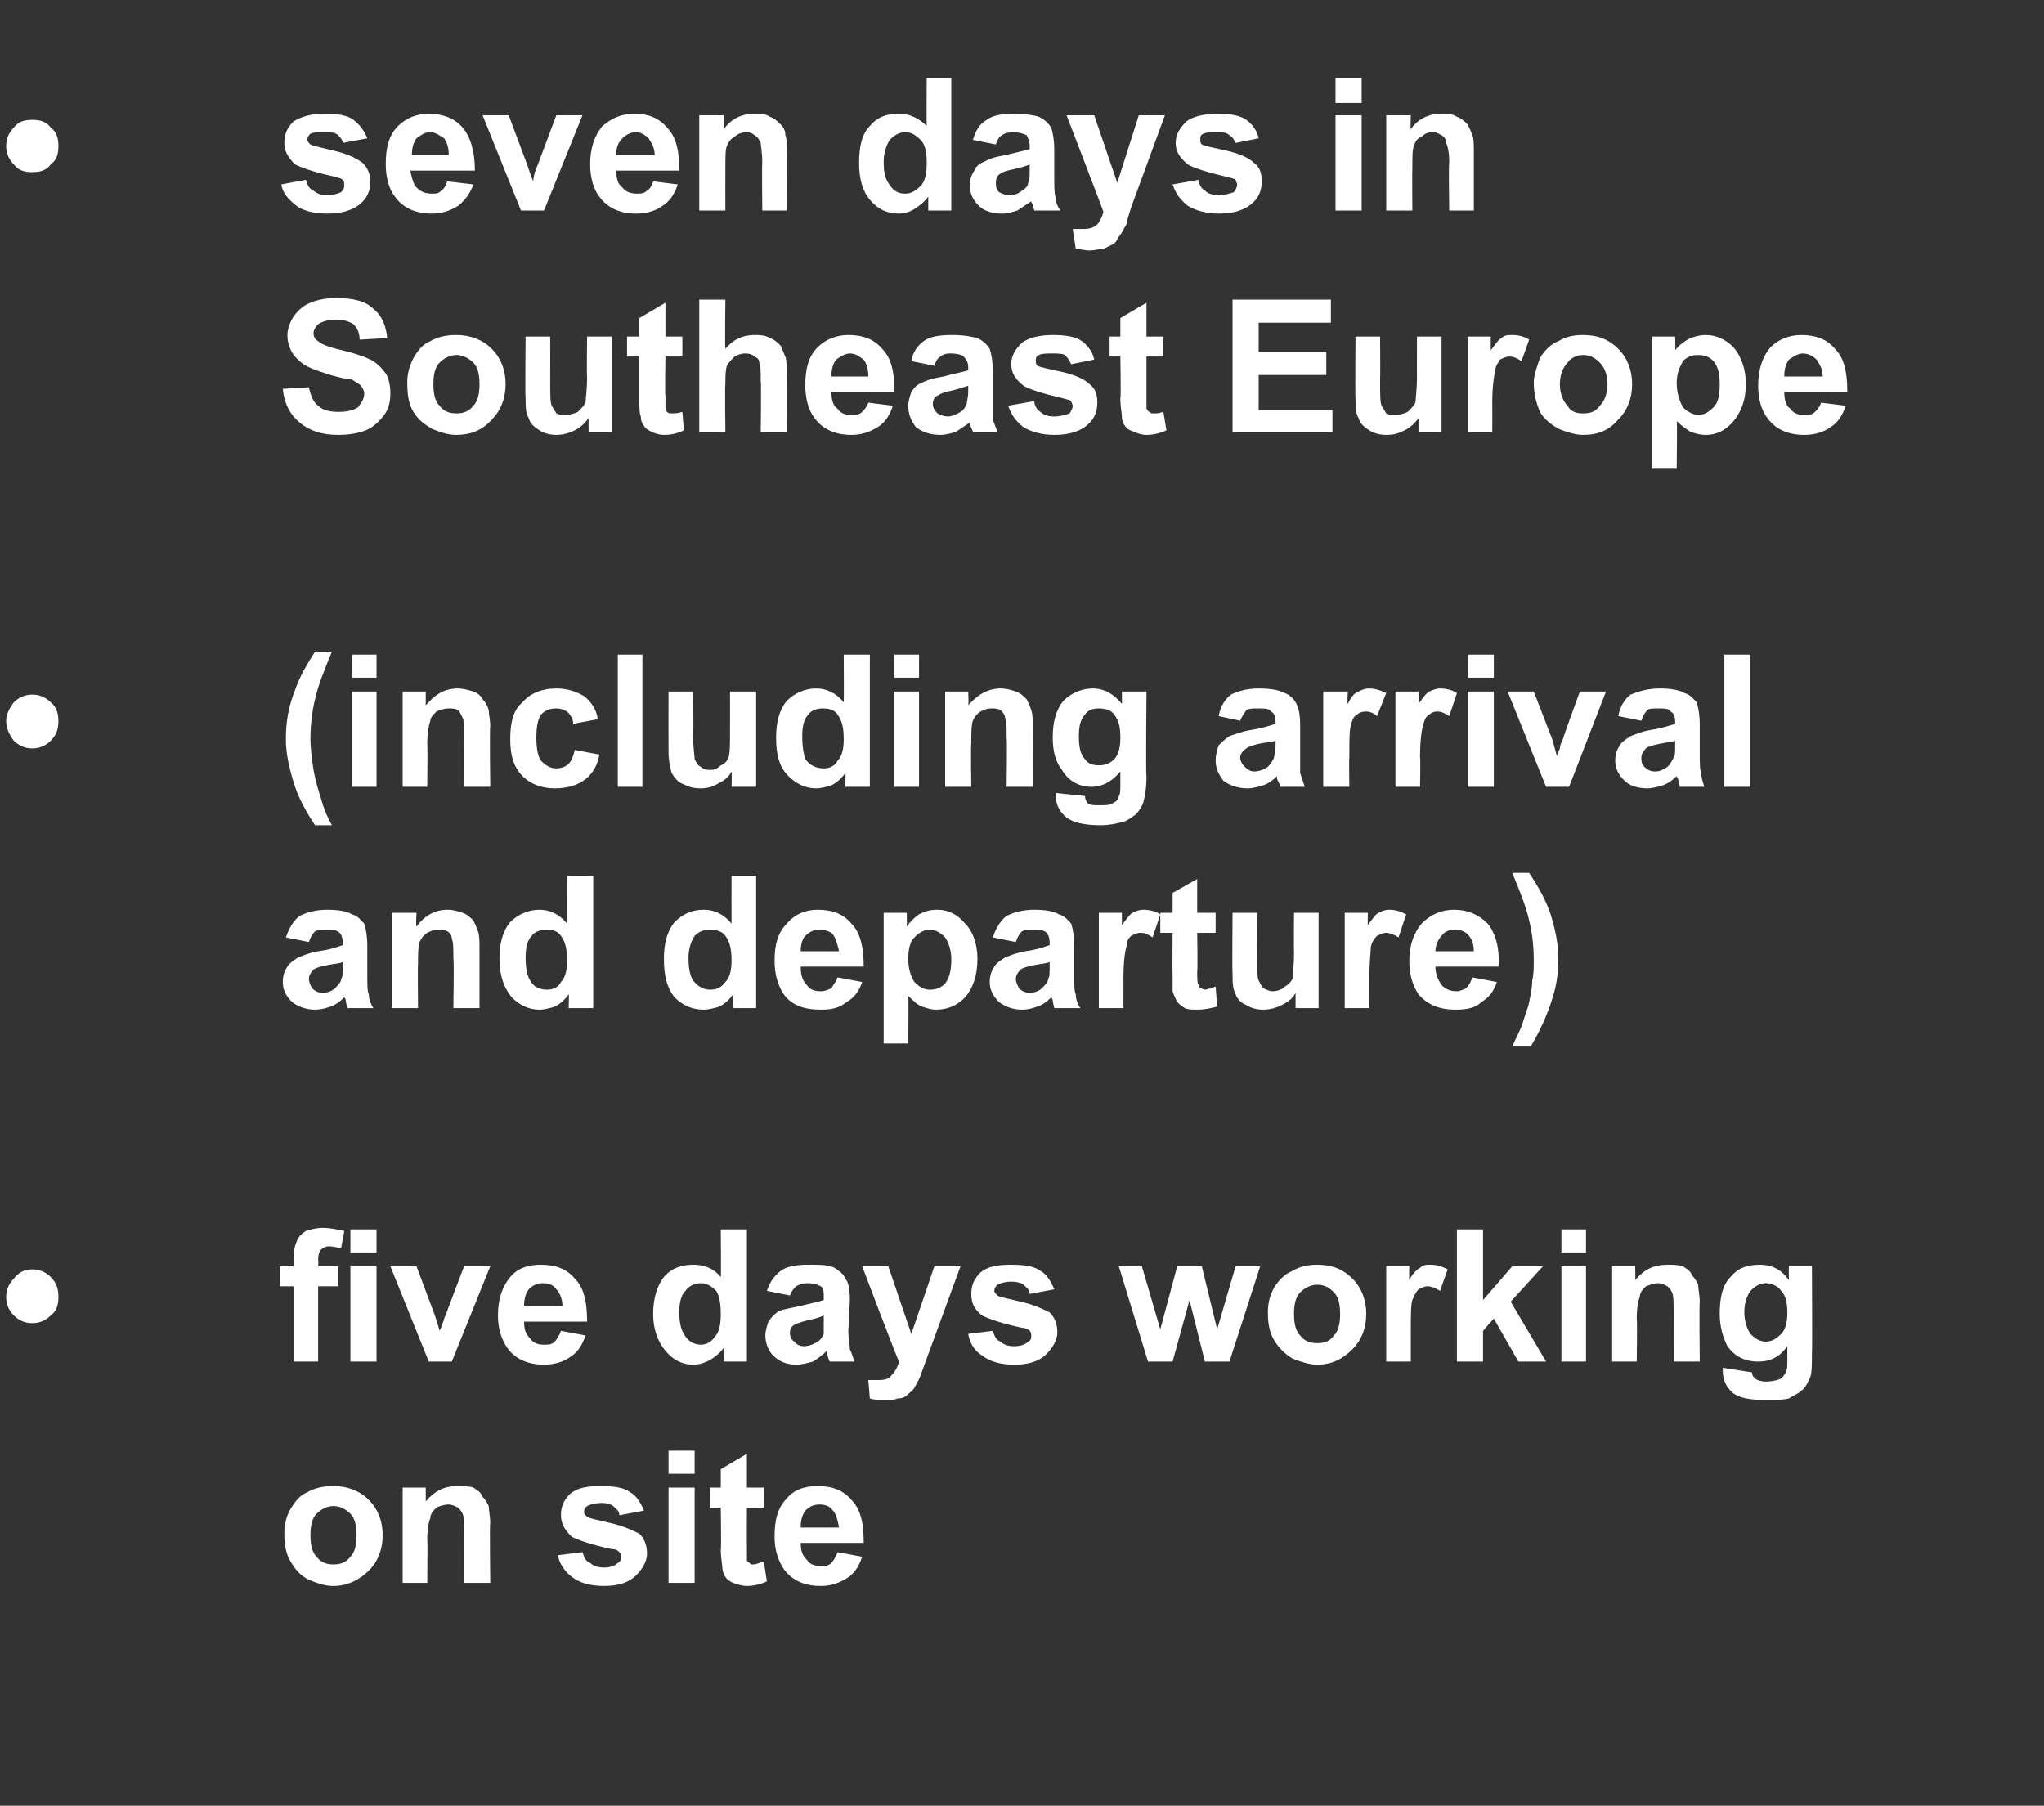 <?xml version="1.0" standalone="no"?><!DOCTYPE svg PUBLIC "-//W3C//DTD SVG 1.1//EN" "http://www.w3.org/Graphics/SVG/1.1/DTD/svg11.dtd"><svg xmlns="http://www.w3.org/2000/svg" version="1.1" width="133px" height="117.5px" viewBox="0 -5 133 117.5" style="top:-5px"><rect x="0" y="-5" width="133" height="117.5" fill="#333333" stroke="none"/><desc>seven days in Southeast Europe (including arrival and departure) five days working on site</desc><defs/><g id="Polygon21747"><path d="m18.5 94.8c0-.5.1-1.1.4-1.6c.3-.5.6-.9 1.1-1.1c.5-.3 1.1-.4 1.7-.4c.9 0 1.7.3 2.3.9c.6.6.9 1.4.9 2.3c0 .9-.3 1.7-.9 2.3c-.6.6-1.4 1-2.3 1c-.6 0-1.1-.2-1.6-.4c-.6-.3-.9-.7-1.2-1.2c-.3-.5-.4-1.1-.4-1.8zm1.7.1c0 .6.1 1.1.4 1.4c.3.4.7.5 1.1.5c.4 0 .8-.1 1.1-.5c.3-.3.4-.8.4-1.4c0-.6-.1-1.1-.4-1.4c-.3-.3-.7-.5-1.1-.5c-.4 0-.8.2-1.1.5c-.3.3-.4.8-.4 1.4zm11.7 3.1l-1.7 0c0 0 .01-3.16 0-3.2c0-.6 0-1.1-.1-1.3c-.1-.2-.2-.3-.3-.4c-.2-.1-.4-.2-.6-.2c-.3 0-.6.1-.8.2c-.2.2-.4.4-.4.7c-.1.2-.2.7-.2 1.4c.03 0 0 2.8 0 2.8l-1.6 0l0-6.2l1.5 0c0 0 .01.91 0 .9c.6-.7 1.2-1 2.1-1c.3 0 .7 0 1 .1c.3.2.5.3.6.6c.2.2.3.4.4.6c0 .3.1.7.1 1.1c-.05.05 0 3.9 0 3.9zm4.4-1.8c0 0 1.6-.2 1.6-.2c.1.3.2.6.5.7c.2.2.5.3.9.3c.4 0 .7-.1.9-.3c.2-.1.2-.2.2-.4c0-.1 0-.2-.1-.3c-.1-.1-.2-.2-.5-.2c-1.4-.3-2.2-.6-2.6-.8c-.4-.4-.7-.8-.7-1.4c0-.6.2-1 .6-1.4c.5-.4 1.1-.5 2-.5c.9 0 1.5.1 1.9.4c.4.2.7.7.9 1.2c0 0-1.6.3-1.6.3c0-.3-.2-.4-.4-.6c-.1-.1-.4-.2-.7-.2c-.5 0-.8.1-1 .2c-.1.1-.2.2-.2.4c0 .1.1.2.2.3c.1.1.7.2 1.5.4c.9.2 1.5.5 1.9.7c.3.3.5.7.5 1.3c0 .5-.3 1-.7 1.4c-.5.5-1.2.7-2.1.7c-.9 0-1.6-.2-2.1-.6c-.4-.3-.8-.8-.9-1.4zm7.2-5.3l0-1.5l1.7 0l0 1.5l-1.7 0zm0 7.1l0-6.2l1.7 0l0 6.2l-1.7 0zm6.2-6.2l0 1.3l-1.1 0c0 0-.01 2.51 0 2.5c0 .5 0 .8 0 .9c0 .1.1.2.2.2c0 .1.1.1.2.1c.2 0 .4-.1.7-.2c0 0 .2 1.3.2 1.3c-.4.2-.9.3-1.3.3c-.3 0-.6-.1-.9-.2c-.2-.1-.4-.2-.5-.4c-.1-.1-.2-.4-.2-.6c0-.2-.1-.6-.1-1.2c.04.02 0-2.7 0-2.7l-.7 0l0-1.3l.7 0l0-1.2l1.7-1l0 2.2l1.1 0zm4.8 4.2c0 0 1.6.3 1.6.3c-.2.6-.5 1.1-1 1.4c-.5.3-1 .5-1.7.5c-1.1 0-1.9-.4-2.4-1.1c-.4-.6-.6-1.3-.6-2.1c0-1.1.2-1.9.8-2.5c.5-.6 1.2-.8 2-.8c1 0 1.7.3 2.2.9c.6.6.8 1.5.8 2.8c0 0-4.1 0-4.1 0c0 .5.1.8.4 1.1c.2.3.5.4.9.4c.3 0 .5 0 .7-.2c.1-.1.3-.4.4-.7zm.1-1.6c-.1-.5-.2-.9-.4-1.1c-.2-.3-.5-.4-.9-.4c-.3 0-.6.1-.9.4c-.2.3-.3.6-.3 1.1c0 0 2.5 0 2.5 0z" stroke="none" fill="#fff"/></g><g id="Polygon21746"><path d="m3.8 79.4c0 .5-.1.9-.5 1.2c-.3.3-.7.5-1.2.5c-.5 0-.9-.2-1.2-.5c-.3-.3-.5-.7-.5-1.2c0-.5.2-.9.5-1.2c.3-.4.7-.6 1.2-.6c.5 0 .9.2 1.2.5c.4.4.5.8.5 1.3zm14.4-2l.9 0c0 0 0-.48 0-.5c0-.5.1-.9.2-1.1c.1-.3.3-.5.6-.7c.3-.1.7-.2 1.1-.2c.5 0 .9.1 1.4.2c0 0-.2 1.1-.2 1.1c-.3 0-.5-.1-.8-.1c-.2 0-.4.1-.5.2c-.1.1-.2.3-.2.7c.04-.05 0 .4 0 .4l1.3 0l0 1.3l-1.3 0l0 4.9l-1.6 0l0-4.9l-.9 0l0-1.3zm4.6-.9l0-1.5l1.7 0l0 1.5l-1.7 0zm0 7.1l0-6.2l1.7 0l0 6.2l-1.7 0zm5.1 0l-2.5-6.2l1.7 0l1.2 3.2c0 0 .33 1.03.3 1c.1-.2.2-.4.2-.5c.1-.2.1-.4.2-.5c-.02-.03 1.2-3.2 1.2-3.2l1.7 0l-2.5 6.2l-1.5 0zm8.6-2c0 0 1.6.3 1.6.3c-.2.6-.5 1.1-1 1.4c-.4.3-1 .5-1.7.5c-1.1 0-1.9-.4-2.4-1.1c-.4-.6-.6-1.3-.6-2.1c0-1.1.3-1.9.8-2.5c.5-.6 1.2-.8 2-.8c1 0 1.7.3 2.2.9c.6.6.8 1.5.8 2.8c0 0-4.1 0-4.1 0c0 .5.1.8.4 1.1c.2.3.5.4.9.4c.3 0 .5 0 .7-.2c.1-.1.3-.4.4-.7zm.1-1.6c0-.5-.2-.9-.4-1.1c-.2-.3-.5-.4-.9-.4c-.3 0-.6.1-.9.4c-.2.3-.3.6-.3 1.1c0 0 2.5 0 2.5 0zm12 3.6l-1.5 0c0 0-.05-.9 0-.9c-.3.4-.6.6-.9.8c-.4.2-.7.3-1.1.3c-.7 0-1.3-.3-1.8-.9c-.5-.6-.8-1.4-.8-2.4c0-1.1.3-1.9.7-2.4c.5-.6 1.2-.8 1.9-.8c.7 0 1.3.2 1.8.8c.03.02 0-3.1 0-3.1l1.7 0l0 8.6zm-4.4-3.2c0 .6.1 1.1.3 1.4c.2.4.6.7 1.1.7c.4 0 .7-.2.9-.5c.3-.3.4-.8.4-1.5c0-.7-.1-1.2-.3-1.5c-.3-.3-.6-.5-1-.5c-.4 0-.8.2-1 .5c-.3.3-.4.8-.4 1.4zm7.2-1.1c0 0-1.5-.3-1.5-.3c.2-.6.5-1 .9-1.3c.4-.3 1-.4 1.8-.4c.8 0 1.3 0 1.7.2c.3.2.6.4.7.7c.2.2.3.7.3 1.4c0 0-.1 2-.1 2c0 .5.1.9.1 1.2c.1.2.2.5.3.8c0 0-1.6 0-1.6 0c-.1-.1-.1-.3-.2-.5c0-.1 0-.1 0-.2c-.3.3-.6.5-.9.7c-.4.1-.7.2-1.1.2c-.6 0-1.1-.2-1.5-.6c-.3-.3-.5-.8-.5-1.3c0-.3.1-.6.2-.9c.2-.3.4-.5.7-.7c.3-.1.8-.2 1.3-.3c.8-.2 1.3-.3 1.6-.4c0 0 0-.2 0-.2c0-.3 0-.6-.2-.7c-.2-.1-.4-.2-.9-.2c-.3 0-.5.1-.7.2c-.1.1-.3.3-.4.6zm2.2 1.3c-.2.1-.5.2-1 .3c-.4.1-.7.2-.9.3c-.2.1-.3.3-.3.5c0 .3.1.5.3.6c.1.2.4.3.6.3c.3 0 .6-.1.9-.3c.2-.1.3-.3.4-.5c0-.2 0-.4 0-.8c0 0 0-.4 0-.4zm2.5-3.2l1.7 0l1.5 4.4l1.5-4.4l1.7 0l-2.2 6c0 0-.39 1.07-.4 1.1c-.1.3-.3.6-.4.8c-.1.2-.3.3-.5.5c-.1.1-.3.2-.6.2c-.2.1-.5.1-.8.1c-.3 0-.7 0-1-.1c0 0-.1-1.2-.1-1.2c.3 0 .5 0 .7 0c.4 0 .7-.1.8-.3c.2-.2.4-.5.5-.9c-.04.03-2.4-6.2-2.4-6.2zm6.9 4.4c0 0 1.6-.2 1.6-.2c.1.3.2.6.5.7c.2.2.5.3.9.3c.4 0 .7-.1.9-.3c.2-.1.2-.2.2-.4c0-.1 0-.2-.1-.3c-.1-.1-.3-.2-.5-.2c-1.4-.3-2.2-.6-2.6-.8c-.5-.4-.7-.8-.7-1.4c0-.6.2-1 .6-1.4c.5-.4 1.1-.5 2-.5c.9 0 1.5.1 1.9.4c.4.2.7.7.9 1.2c0 0-1.6.3-1.6.3c0-.3-.2-.4-.4-.6c-.1-.1-.4-.2-.8-.2c-.4 0-.7.1-.9.2c-.1.1-.2.2-.2.4c0 .1.1.2.2.3c.1.1.7.2 1.5.4c.9.2 1.5.5 1.9.7c.3.3.5.7.5 1.3c0 .5-.3 1-.7 1.4c-.5.5-1.2.7-2.1.7c-.9 0-1.6-.2-2.1-.6c-.5-.3-.8-.8-.9-1.4zm11.7 1.8l-1.9-6.2l1.5 0l1.2 4.1l1.1-4.1l1.6 0l1 4.1l1.2-4.1l1.6 0l-2 6.2l-1.6 0l-1-4l-1.1 4l-1.6 0zm7.8-3.2c0-.5.1-1.1.4-1.6c.3-.5.7-.9 1.2-1.1c.5-.3 1-.4 1.6-.4c1 0 1.7.3 2.3.9c.6.6.9 1.4.9 2.3c0 .9-.3 1.7-.9 2.3c-.6.6-1.3 1-2.3 1c-.5 0-1.1-.2-1.6-.4c-.5-.3-.9-.7-1.2-1.2c-.3-.5-.4-1.1-.4-1.8zm1.7.1c0 .6.1 1.1.4 1.4c.3.4.7.5 1.1.5c.5 0 .8-.1 1.1-.5c.3-.3.4-.8.4-1.4c0-.6-.1-1.1-.4-1.4c-.3-.3-.6-.5-1.1-.5c-.4 0-.8.2-1.1.5c-.3.3-.4.8-.4 1.4zm7.6 3.1l-1.6 0l0-6.2l1.5 0c0 0-.02.88 0 .9c.2-.4.5-.7.7-.8c.2-.2.4-.2.7-.2c.4 0 .7.1 1.1.3c0 0-.5 1.4-.5 1.4c-.3-.2-.6-.3-.8-.3c-.2 0-.4.1-.6.2c-.1.1-.3.4-.4.7c-.1.3-.1 1-.1 2.1c0-.01 0 1.9 0 1.9zm3 0l0-8.6l1.7 0l0 4.6l1.9-2.2l2 0l-2.1 2.3l2.3 3.9l-1.8 0l-1.6-2.8l-.7.8l0 2l-1.7 0zm6.8-7.1l0-1.5l1.6 0l0 1.5l-1.6 0zm0 7.1l0-6.2l1.6 0l0 6.2l-1.6 0zm9 0l-1.7 0c0 0 .01-3.16 0-3.2c0-.6 0-1.1-.1-1.3c-.1-.2-.2-.3-.3-.4c-.2-.1-.4-.2-.6-.2c-.3 0-.5.1-.8.2c-.2.2-.4.4-.4.7c-.1.2-.2.7-.2 1.4c.04 0 0 2.8 0 2.8l-1.6 0l0-6.2l1.5 0c0 0 .02.91 0 .9c.6-.7 1.2-1 2.1-1c.3 0 .7 0 1 .1c.3.2.5.3.6.6c.2.2.3.4.4.6c0 .3.1.7.1 1.1c-.04.05 0 3.9 0 3.9zm1.5.6c0 0 0-.1 0-.2c0 0 1.9.3 1.9.3c0 .2.1.3.2.4c.1.1.4.2.7.2c.4 0 .8-.1 1-.2c.1-.1.2-.2.3-.4c.1-.2.1-.4.1-.8c0 0 0-.9 0-.9c-.5.7-1.1 1-1.9 1c-.8 0-1.5-.3-2-1c-.3-.6-.5-1.3-.5-2.1c0-1.1.2-1.9.7-2.4c.5-.6 1.1-.8 1.9-.8c.8 0 1.4.3 1.9 1c-.01-.03 0-.9 0-.9l1.5 0c0 0 .03 5.58 0 5.6c0 .7 0 1.3-.1 1.6c-.2.4-.3.7-.6.9c-.2.2-.5.3-.8.5c-.4.1-.9.1-1.4.1c-1.1 0-1.8-.1-2.3-.5c-.4-.4-.6-.8-.6-1.4c0 0 0 0 0 0zm1.4-3.8c0 .6.2 1.1.4 1.4c.3.3.6.5 1 .5c.4 0 .7-.2 1-.5c.3-.3.4-.8.4-1.4c0-.6-.1-1.1-.4-1.4c-.2-.3-.6-.5-1-.5c-.4 0-.7.2-1 .5c-.2.3-.4.7-.4 1.4z" stroke="none" fill="#fff"/></g><g id="Polygon21745"><path d="m20.1 56.3c0 0-1.5-.3-1.5-.3c.2-.6.5-1.1.9-1.4c.4-.2 1-.4 1.8-.4c.7 0 1.3.1 1.6.3c.4.1.6.4.8.6c.1.3.2.8.2 1.5c0 0 0 1.9 0 1.9c0 .6 0 1 .1 1.2c0 .3.1.6.3.9c0 0-1.7 0-1.7 0c0-.1-.1-.3-.1-.5c0-.1-.1-.2-.1-.2c-.3.3-.6.5-.9.6c-.3.1-.6.2-1 .2c-.6 0-1.1-.2-1.5-.5c-.4-.4-.6-.8-.6-1.3c0-.4.1-.7.3-1c.1-.2.4-.4.7-.6c.3-.1.7-.3 1.3-.4c.8-.1 1.3-.3 1.6-.4c0 0 0-.1 0-.1c0-.4-.1-.6-.2-.7c-.2-.2-.5-.2-.9-.2c-.3 0-.5 0-.7.1c-.2.2-.3.4-.4.7zm2.2 1.3c-.2.1-.5.1-1 .2c-.5.1-.8.2-.9.3c-.2.2-.3.4-.3.6c0 .2.1.4.2.6c.2.2.4.3.7.3c.3 0 .6-.1.8-.3c.2-.2.4-.4.4-.6c.1-.1.1-.4.1-.8c0 0 0-.3 0-.3zm8.9 3l-1.7 0c0 0 .05-3.2 0-3.2c0-.7 0-1.1-.1-1.3c0-.2-.1-.4-.3-.5c-.2-.1-.3-.1-.6-.1c-.3 0-.5.1-.7.2c-.3.2-.4.4-.5.6c-.1.3-.1.8-.1 1.5c-.03-.04 0 2.8 0 2.8l-1.7 0l0-6.2l1.6 0c0 0-.05.87 0 .9c.5-.7 1.2-1.1 2-1.1c.4 0 .7.1 1 .2c.3.1.5.3.7.5c.1.2.2.4.3.7c.1.3.1.6.1 1.1c0 .01 0 3.9 0 3.9zm7.4 0l-1.6 0c0 0 .04-.94 0-.9c-.2.3-.5.6-.9.8c-.3.1-.7.2-1 .2c-.7 0-1.3-.3-1.8-.8c-.5-.6-.8-1.4-.8-2.5c0-1 .2-1.8.7-2.4c.5-.5 1.2-.8 1.9-.8c.7 0 1.3.3 1.8.9c.03-.02 0-3.1 0-3.1l1.7 0l0 8.6zm-4.4-3.3c0 .7.1 1.2.3 1.5c.2.4.6.6 1.1.6c.3 0 .7-.1.9-.5c.3-.3.4-.8.4-1.4c0-.7-.1-1.2-.4-1.6c-.2-.3-.5-.4-.9-.4c-.4 0-.8.1-1 .4c-.3.3-.4.8-.4 1.4zm15 3.3l-1.5 0c0 0 .01-.94 0-.9c-.2.3-.5.6-.9.8c-.3.1-.7.2-1 .2c-.8 0-1.4-.3-1.9-.8c-.5-.6-.7-1.4-.7-2.5c0-1 .2-1.8.7-2.4c.5-.5 1.1-.8 1.9-.8c.7 0 1.3.3 1.8.9c-.01-.02 0-3.1 0-3.1l1.6 0l0 8.6zm-4.4-3.3c0 .7.1 1.2.3 1.5c.3.4.7.6 1.1.6c.4 0 .7-.1 1-.5c.3-.3.4-.8.4-1.4c0-.7-.1-1.2-.4-1.6c-.2-.3-.6-.4-1-.4c-.4 0-.7.1-1 .4c-.2.3-.4.8-.4 1.4zm9.7 1.3c0 0 1.6.3 1.6.3c-.2.6-.5 1-1 1.3c-.5.4-1 .5-1.7.5c-1.1 0-1.9-.3-2.4-1c-.4-.6-.6-1.3-.6-2.2c0-1 .2-1.8.8-2.4c.5-.6 1.2-.9 2-.9c1 0 1.7.3 2.2.9c.6.6.8 1.6.8 2.8c0 0-4.1 0-4.1 0c0 .5.1.9.4 1.2c.2.3.5.4.9.4c.3 0 .5-.1.7-.2c.1-.2.3-.4.4-.7zm.1-1.7c-.1-.4-.2-.8-.4-1.1c-.2-.2-.5-.3-.9-.3c-.3 0-.6.1-.9.4c-.2.2-.3.6-.3 1c0 0 2.5 0 2.5 0zm2.9-2.5l1.5 0c0 0 .02.87 0 .9c.2-.3.5-.6.8-.8c.4-.2.7-.3 1.2-.3c.7 0 1.3.3 1.8.9c.5.5.8 1.3.8 2.3c0 1.1-.3 1.9-.8 2.5c-.5.5-1.1.8-1.9.8c-.3 0-.6-.1-.9-.2c-.3-.1-.6-.4-.9-.7c.03.01 0 3.1 0 3.1l-1.6 0l0-8.5zm1.6 3c0 .7.2 1.2.4 1.5c.3.3.6.5 1 .5c.4 0 .7-.1 1-.4c.3-.4.4-.9.4-1.6c0-.6-.2-1.1-.4-1.4c-.3-.3-.6-.5-1-.5c-.4 0-.7.2-1 .5c-.3.3-.4.8-.4 1.4zm7-1.1c0 0-1.5-.3-1.5-.3c.2-.6.5-1.1.9-1.4c.4-.2 1-.4 1.8-.4c.7 0 1.3.1 1.6.3c.4.1.6.4.8.6c.1.3.2.8.2 1.5c0 0 0 1.9 0 1.9c0 .6 0 1 .1 1.2c0 .3.1.6.3.9c0 0-1.7 0-1.7 0c0-.1-.1-.3-.1-.5c0-.1-.1-.2-.1-.2c-.3.3-.6.5-.9.6c-.3.1-.6.2-1 .2c-.6 0-1.1-.2-1.5-.5c-.4-.4-.6-.8-.6-1.3c0-.4.1-.7.3-1c.1-.2.4-.4.7-.6c.3-.1.7-.3 1.3-.4c.8-.1 1.3-.3 1.6-.4c0 0 0-.1 0-.1c0-.4-.1-.6-.2-.7c-.2-.2-.5-.2-.9-.2c-.3 0-.5 0-.7.1c-.2.2-.3.4-.4.7zm2.2 1.3c-.2.1-.5.1-1 .2c-.5.1-.8.2-.9.3c-.2.2-.3.4-.3.6c0 .2.1.4.2.6c.2.2.4.3.7.3c.3 0 .6-.1.8-.3c.2-.2.4-.4.4-.6c.1-.1.1-.4.1-.8c0 0 0-.3 0-.3zm4.8 3l-1.6 0l0-6.2l1.5 0c0 0 0 .84 0 .8c.3-.4.5-.7.7-.8c.2-.1.4-.2.7-.2c.4 0 .8.1 1.1.3c0 0-.5 1.5-.5 1.5c-.3-.2-.5-.3-.8-.3c-.2 0-.4.1-.6.2c-.1.1-.3.3-.3.7c-.1.3-.2 1-.2 2.1c.01-.05 0 1.9 0 1.9zm6-6.2l0 1.3l-1.2 0c0 0 .04 2.47 0 2.5c0 .5 0 .8.1.9c0 0 0 .1.1.2c.1 0 .2.1.3.1c.1 0 .4-.1.7-.2c0 0 .1 1.3.1 1.3c-.4.1-.8.2-1.3.2c-.3 0-.6 0-.8-.1c-.2-.1-.4-.3-.5-.4c-.1-.2-.2-.4-.3-.7c0-.2 0-.5 0-1.1c-.02-.02 0-2.7 0-2.7l-.8 0l0-1.3l.8 0l0-1.3l1.6-.9l0 2.2l1.2 0zm5.2 6.2c0 0 0-.96 0-1c-.2.4-.5.6-.9.8c-.4.2-.8.3-1.2.3c-.4 0-.8-.1-1.1-.3c-.3-.1-.6-.4-.7-.7c-.2-.4-.2-.8-.2-1.4c-.03-.01 0-3.9 0-3.9l1.6 0c0 0 .01 2.81 0 2.8c0 .9 0 1.4.1 1.6c.1.2.2.4.3.5c.2.1.4.2.6.2c.3 0 .6-.1.8-.3c.2-.1.4-.3.5-.5c0-.3.1-.8.1-1.7c-.02-.02 0-2.6 0-2.6l1.6 0l0 6.2l-1.5 0zm4.8 0l-1.6 0l0-6.2l1.5 0c0 0-.01.84 0 .8c.3-.4.5-.7.7-.8c.2-.1.4-.2.7-.2c.4 0 .7.1 1.1.3c0 0-.5 1.5-.5 1.5c-.3-.2-.6-.3-.8-.3c-.2 0-.4.1-.6.2c-.1.1-.3.3-.4.7c0 .3-.1 1-.1 2.1c.01-.05 0 1.9 0 1.9zm6.7-2c0 0 1.6.3 1.6.3c-.2.6-.5 1-1 1.3c-.4.4-1 .5-1.7.5c-1 0-1.8-.3-2.4-1c-.4-.6-.6-1.3-.6-2.2c0-1 .3-1.8.8-2.4c.6-.6 1.3-.9 2.1-.9c.9 0 1.6.3 2.2.9c.5.6.8 1.6.7 2.8c0 0-4.1 0-4.1 0c0 .5.2.9.4 1.2c.3.3.6.4 1 .4c.2 0 .4-.1.6-.2c.2-.2.3-.4.4-.7zm.1-1.7c0-.4-.1-.8-.4-1.1c-.2-.2-.5-.3-.8-.3c-.4 0-.7.1-.9.4c-.2.2-.4.6-.4 1c0 0 2.5 0 2.5 0zm2.5 6.2c.3-.7.6-1.2.7-1.6c.1-.4.3-.8.4-1.3c.1-.5.2-.9.2-1.4c.1-.4.1-.8.1-1.3c0-.9-.1-1.8-.3-2.6c-.2-.9-.6-1.9-1.1-3.1c0 0 1.1 0 1.1 0c.6.9 1.1 1.8 1.4 2.7c.3 1 .5 1.9.5 2.9c0 .8-.1 1.7-.4 2.6c-.3 1-.8 2.1-1.4 3.1c0 0-1.2 0-1.2 0z" stroke="none" fill="#fff"/></g><g id="Polygon21744"><path d="m3.8 41.9c0 .5-.1.9-.5 1.3c-.3.3-.7.5-1.2.5c-.5 0-.9-.2-1.2-.5c-.3-.4-.5-.8-.5-1.3c0-.4.2-.8.5-1.2c.3-.3.7-.5 1.2-.5c.5 0 .9.2 1.2.5c.4.3.5.8.5 1.2zm17.1 5.1c.1.4.3 1 .7 1.7c0 0-1.1 0-1.1 0c-.6-.9-1.1-1.8-1.4-2.8c-.3-1-.5-1.9-.5-2.8c0-1.2.2-2.2.6-3.2c.3-.9.8-1.7 1.3-2.5c0 0 1.1 0 1.1 0c-.5 1.2-.9 2.2-1.1 3.1c-.2.8-.3 1.7-.3 2.6c0 .6.1 1.3.2 2c.1.6.3 1.3.5 1.9c0 0 0 0 0 0zm2-7.9l0-1.5l1.6 0l0 1.5l-1.6 0zm0 7.1l0-6.2l1.6 0l0 6.2l-1.6 0zm9 0l-1.7 0c0 0 .01-3.2 0-3.2c0-.7 0-1.1-.1-1.3c-.1-.2-.2-.4-.3-.5c-.2-.1-.4-.1-.6-.1c-.3 0-.6.1-.8.2c-.2.2-.4.4-.4.6c-.1.3-.2.8-.2 1.5c.03-.04 0 2.8 0 2.8l-1.6 0l0-6.2l1.5 0c0 0 .01.87 0 .9c.6-.7 1.2-1.1 2.1-1.1c.3 0 .7.1 1 .2c.3.1.5.3.6.5c.2.2.3.4.4.7c0 .3.1.6.1 1.1c-.05.01 0 3.9 0 3.9zm7-4.4c0 0-1.6.3-1.6.3c0-.3-.2-.6-.3-.7c-.2-.2-.5-.3-.8-.3c-.4 0-.7.1-1 .4c-.2.3-.3.8-.3 1.5c0 .7.1 1.2.3 1.5c.3.3.6.5 1 .5c.3 0 .6-.1.8-.3c.2-.2.3-.5.4-.9c0 0 1.6.3 1.6.3c-.1.7-.5 1.3-.9 1.6c-.5.4-1.2.6-2 .6c-.9 0-1.6-.3-2.1-.8c-.6-.6-.8-1.4-.8-2.4c0-1.1.2-1.9.8-2.4c.5-.6 1.3-.9 2.2-.9c.7 0 1.3.2 1.8.5c.4.3.8.8.9 1.5zm1.3 4.4l0-8.6l1.6 0l0 8.6l-1.6 0zm7.4 0c0 0 .03-.96 0-1c-.2.4-.5.6-.9.8c-.3.2-.7.3-1.1.3c-.5 0-.8-.1-1.2-.3c-.3-.1-.5-.4-.7-.7c-.1-.4-.2-.8-.2-1.4c-.01-.01 0-3.9 0-3.9l1.6 0c0 0 .04 2.81 0 2.8c0 .9.1 1.4.1 1.6c.1.2.2.4.4.5c.1.1.3.2.6.2c.3 0 .5-.1.7-.3c.3-.1.4-.3.5-.5c.1-.3.1-.8.1-1.7c.01-.02 0-2.6 0-2.6l1.7 0l0 6.2l-1.6 0zm9 0l-1.6 0c0 0 .04-.94 0-.9c-.2.3-.5.6-.9.8c-.3.1-.7.2-1 .2c-.7 0-1.3-.3-1.8-.8c-.6-.6-.8-1.4-.8-2.5c0-1 .2-1.8.7-2.4c.5-.5 1.2-.8 1.9-.8c.7 0 1.3.3 1.8.9c.02-.02 0-3.1 0-3.1l1.7 0l0 8.6zm-4.4-3.3c0 .7.1 1.2.2 1.5c.3.4.7.6 1.2.6c.3 0 .7-.1.9-.5c.3-.3.4-.8.4-1.4c0-.7-.1-1.2-.4-1.6c-.2-.3-.5-.4-1-.4c-.3 0-.7.1-.9.4c-.3.3-.4.8-.4 1.4zm6-3.8l0-1.5l1.6 0l0 1.5l-1.6 0zm0 7.1l0-6.2l1.6 0l0 6.2l-1.6 0zm9 0l-1.7 0c0 0 .04-3.2 0-3.2c0-.7 0-1.1-.1-1.3c0-.2-.2-.4-.3-.5c-.2-.1-.4-.1-.6-.1c-.3 0-.5.1-.7.2c-.3.2-.4.4-.5.6c-.1.3-.1.8-.1 1.5c-.04-.04 0 2.8 0 2.8l-1.7 0l0-6.2l1.5 0c0 0 .04.87 0 .9c.6-.7 1.3-1.1 2.1-1.1c.4 0 .7.1 1 .2c.3.1.5.3.7.5c.1.2.2.4.3.7c.1.3.1.6.1 1.1c-.02.01 0 3.9 0 3.9zm1.5.6c0-.1 0-.1 0-.2c0 0 1.9.2 1.9.2c0 .2.1.4.2.5c.2.1.4.1.7.1c.5 0 .8 0 1-.2c.1 0 .3-.2.3-.4c.1-.1.1-.4.1-.7c0 0 0-.9 0-.9c-.5.6-1.1 1-1.9 1c-.8 0-1.5-.4-1.9-1.1c-.4-.5-.6-1.2-.6-2.1c0-1 .2-1.8.7-2.4c.5-.5 1.2-.8 1.9-.8c.8 0 1.4.4 1.9 1c.01.03 0-.8 0-.8l1.6 0c0 0-.05 5.54 0 5.5c0 .8-.1 1.3-.2 1.7c-.1.3-.3.6-.5.8c-.3.2-.5.4-.9.5c-.4.1-.8.2-1.4.2c-1.1 0-1.8-.2-2.2-.5c-.5-.4-.7-.9-.7-1.4c0 0 0 0 0 0zm1.5-3.9c0 .7.1 1.2.4 1.5c.2.3.5.4.9.4c.4 0 .7-.1 1-.4c.3-.3.4-.8.4-1.4c0-.7-.1-1.1-.4-1.5c-.2-.3-.6-.4-1-.4c-.4 0-.7.1-.9.4c-.3.3-.4.8-.4 1.4zm10.5-1c0 0-1.4-.3-1.4-.3c.1-.6.4-1.1.8-1.4c.4-.2 1-.4 1.8-.4c.8 0 1.3.1 1.7.3c.3.1.6.4.7.6c.2.3.3.8.3 1.5c0 0 0 1.9 0 1.9c0 .6 0 1 0 1.2c.1.3.2.6.3.9c0 0-1.6 0-1.6 0c0-.1-.1-.3-.2-.5c0-.1 0-.2 0-.2c-.3.3-.6.5-.9.6c-.3.1-.7.2-1 .2c-.7 0-1.2-.2-1.6-.5c-.3-.4-.5-.8-.5-1.3c0-.4.1-.7.2-1c.2-.2.4-.4.7-.6c.3-.1.8-.3 1.4-.4c.7-.1 1.3-.3 1.6-.4c0 0 0-.1 0-.1c0-.4-.1-.6-.3-.7c-.1-.2-.4-.2-.9-.2c-.3 0-.5 0-.7.1c-.1.2-.3.4-.4.7zm2.3 1.3c-.3.1-.6.1-1.1.2c-.4.1-.7.2-.8.3c-.3.2-.4.4-.4.6c0 .2.1.4.3.6c.2.2.4.3.6.3c.3 0 .6-.1.9-.3c.2-.2.3-.4.4-.6c0-.1.1-.4.1-.8c0 0 0-.3 0-.3zm4.8 3l-1.7 0l0-6.2l1.6 0c0 0-.05.84 0 .8c.2-.4.4-.7.7-.8c.2-.1.4-.2.7-.2c.3 0 .7.1 1.1.3c0 0-.6 1.5-.6 1.5c-.2-.2-.5-.3-.7-.3c-.3 0-.5.1-.6.2c-.2.1-.3.3-.4.7c-.1.3-.1 1-.1 2.1c-.03-.05 0 1.9 0 1.9zm4.6 0l-1.6 0l0-6.2l1.5 0c0 0 .02.84 0 .8c.3-.4.5-.7.7-.8c.2-.1.5-.2.7-.2c.4 0 .8.1 1.1.3c0 0-.5 1.5-.5 1.5c-.3-.2-.5-.3-.8-.3c-.2 0-.4.1-.5.2c-.2.1-.3.3-.4.7c-.1.3-.2 1-.2 2.1c.04-.05 0 1.9 0 1.9zm3.1-7.1l0-1.5l1.7 0l0 1.5l-1.7 0zm0 7.1l0-6.2l1.7 0l0 6.2l-1.7 0zm5.1 0l-2.5-6.2l1.7 0l1.2 3.1c0 0 .31 1.09.3 1.1c.1-.3.2-.5.2-.5c0-.2.1-.4.2-.6c-.05.03 1.1-3.1 1.1-3.1l1.7 0l-2.4 6.2l-1.5 0zm6.2-4.3c0 0-1.5-.3-1.5-.3c.1-.6.4-1.1.8-1.4c.5-.2 1.1-.4 1.9-.4c.7 0 1.3.1 1.6.3c.4.1.6.4.8.6c.1.3.2.8.2 1.5c0 0 0 1.9 0 1.9c0 .6 0 1 .1 1.2c0 .3.1.6.2.9c0 0-1.6 0-1.6 0c0-.1-.1-.3-.1-.5c-.1-.1-.1-.2-.1-.2c-.3.3-.6.5-.9.6c-.3.1-.7.2-1 .2c-.7 0-1.2-.2-1.5-.5c-.4-.4-.6-.8-.6-1.3c0-.4.1-.7.3-1c.1-.2.4-.4.7-.6c.3-.1.7-.3 1.3-.4c.7-.1 1.3-.3 1.6-.4c0 0 0-.1 0-.1c0-.4-.1-.6-.3-.7c-.1-.2-.4-.2-.8-.2c-.3 0-.6 0-.7.1c-.2.2-.3.4-.4.7zm2.2 1.3c-.2.1-.6.1-1 .2c-.5.1-.8.2-.9.3c-.2.2-.3.4-.3.6c0 .2 0 .4.2.6c.2.2.4.3.7.3c.3 0 .5-.1.8-.3c.2-.2.3-.4.4-.6c.1-.1.1-.4.1-.8c0 0 0-.3 0-.3zm3.2 3l0-8.6l1.7 0l0 8.6l-1.7 0z" stroke="none" fill="#fff"/></g><g id="Polygon21743"><path d="m18.4 20.3c0 0 1.7-.1 1.7-.1c.1.5.3 1 .6 1.2c.3.3.8.4 1.3.4c.6 0 1-.1 1.3-.3c.2-.3.4-.5.4-.9c0-.2-.1-.3-.2-.5c-.1-.1-.3-.2-.6-.4c-.2 0-.7-.1-1.4-.3c-.9-.3-1.6-.5-2-.9c-.5-.4-.8-1-.8-1.7c0-.4.2-.9.4-1.2c.3-.4.6-.7 1.1-.9c.5-.2 1-.3 1.7-.3c1.1 0 1.9.2 2.4.7c.6.5.8 1.1.9 1.9c0 0-1.8.1-1.8.1c0-.5-.2-.8-.4-1c-.3-.2-.7-.3-1.1-.3c-.5 0-.9.1-1.2.3c-.2.2-.3.4-.3.6c0 .2.1.4.3.5c.2.2.7.4 1.6.6c.8.2 1.4.4 1.8.6c.4.2.7.5 1 .9c.2.3.3.8.3 1.3c0 .5-.1 1-.4 1.4c-.3.4-.7.8-1.2 1c-.5.2-1.1.3-1.8.3c-1.1 0-1.9-.3-2.5-.8c-.6-.5-1-1.2-1.1-2.2zm8.1-.4c0-.5.1-1 .4-1.6c.3-.5.6-.9 1.1-1.1c.5-.3 1.1-.4 1.7-.4c.9 0 1.7.3 2.3.9c.6.6.9 1.4.9 2.3c0 .9-.3 1.7-.9 2.3c-.6.7-1.4 1-2.3 1c-.6 0-1.1-.2-1.6-.4c-.5-.3-.9-.6-1.2-1.1c-.3-.5-.4-1.1-.4-1.9zm1.7.1c0 .6.1 1.1.4 1.4c.3.4.7.5 1.1.5c.4 0 .8-.1 1.1-.5c.3-.3.4-.8.4-1.4c0-.6-.1-1.1-.4-1.4c-.3-.3-.7-.5-1.1-.5c-.4 0-.8.2-1.1.5c-.3.3-.4.8-.4 1.4zm10.1 3.1c0 0-.01-.9 0-.9c-.2.3-.5.6-.9.8c-.4.2-.8.3-1.2.3c-.4 0-.8-.1-1.1-.3c-.3-.2-.6-.4-.7-.8c-.2-.3-.2-.8-.2-1.3c-.04-.05 0-4 0-4l1.6 0c0 0 .01 2.87 0 2.9c0 .8 0 1.4.1 1.6c.1.2.2.3.3.5c.2.1.4.1.6.1c.3 0 .6-.1.8-.2c.2-.2.4-.4.5-.6c0-.2.1-.8.1-1.7c-.03.04 0-2.6 0-2.6l1.6 0l0 6.2l-1.5 0zm6.1-6.2l0 1.3l-1.1 0c0 0-.05 2.53 0 2.5c0 .5 0 .8 0 .9c0 .1.1.2.1.2c.1.1.2.1.3.1c.2 0 .4 0 .7-.1c0 0 .1 1.2.1 1.2c-.4.2-.8.3-1.3.3c-.3 0-.6-.1-.8-.2c-.2-.1-.4-.2-.5-.4c-.1-.1-.2-.3-.2-.6c-.1-.2-.1-.6-.1-1.2c0 .04 0-2.7 0-2.7l-.8 0l0-1.3l.8 0l0-1.2l1.7-1l0 2.2l1.1 0zm2.8-2.4c0 0-.04 3.2 0 3.2c.5-.6 1.1-.9 1.9-.9c.3 0 .7 0 1 .2c.3.1.5.3.7.5c.1.2.2.5.3.7c.1.3.1.7.1 1.3c-.02-.01 0 3.6 0 3.6l-1.7 0c0 0 .04-3.25 0-3.3c0-.6 0-1-.1-1.2c0-.2-.1-.3-.3-.4c-.1-.1-.3-.2-.6-.2c-.3 0-.5.1-.7.2c-.2.2-.4.4-.5.6c-.1.3-.1.7-.1 1.2c-.04.02 0 3.1 0 3.1l-1.7 0l0-8.6l1.7 0zm9.3 6.7c0 0 1.6.2 1.6.2c-.2.6-.5 1.1-1 1.4c-.5.3-1 .5-1.7.5c-1.1 0-1.9-.4-2.4-1.1c-.4-.5-.6-1.3-.6-2.1c0-1.1.2-1.9.8-2.5c.5-.5 1.2-.8 2-.8c1 0 1.7.3 2.2.9c.6.6.8 1.5.8 2.8c0 0-4.1 0-4.1 0c0 .5.1.9.4 1.1c.2.3.5.4.9.4c.3 0 .5 0 .7-.2c.1-.1.3-.3.4-.6zm0-1.7c0-.5-.1-.8-.3-1.1c-.3-.2-.5-.4-.9-.4c-.3 0-.6.2-.9.4c-.2.3-.3.6-.3 1.1c0 0 2.4 0 2.4 0zm4.3-.7c0 0-1.5-.3-1.5-.3c.1-.6.4-1 .8-1.3c.4-.3 1-.4 1.9-.4c.7 0 1.2.1 1.6.2c.4.2.6.4.8.7c.1.3.2.8.2 1.5c0 0 0 1.9 0 1.9c0 .5 0 .9 0 1.2c.1.3.2.5.3.8c0 0-1.6 0-1.6 0c0-.1-.1-.2-.2-.5c0 0 0-.1 0-.1c-.3.2-.6.4-.9.6c-.3.1-.7.2-1 .2c-.7 0-1.2-.2-1.6-.5c-.3-.4-.5-.8-.5-1.4c0-.3.1-.6.2-.9c.2-.3.4-.5.7-.6c.4-.2.8-.3 1.4-.4c.7-.2 1.3-.3 1.6-.4c0 0 0-.2 0-.2c0-.3-.1-.5-.3-.7c-.1-.1-.4-.2-.9-.2c-.3 0-.5.1-.6.2c-.2.1-.3.3-.4.6zm2.2 1.3c-.3.1-.6.2-1 .3c-.5.1-.8.2-.9.3c-.3.1-.4.3-.4.6c0 .2.1.4.3.6c.2.1.4.2.7.2c.2 0 .5-.1.8-.3c.2-.1.3-.3.4-.5c0-.2.1-.4.1-.8c0 0 0-.4 0-.4zm2.6 1.3c0 0 1.7-.3 1.7-.3c0 .3.2.6.4.7c.2.2.5.3.9.3c.4 0 .7-.1 1-.2c.1-.2.2-.3.2-.5c0-.1-.1-.2-.1-.3c-.1-.1-.3-.1-.6-.2c-1.3-.3-2.2-.6-2.5-.8c-.5-.4-.8-.8-.8-1.4c0-.6.3-1 .7-1.4c.4-.3 1.1-.5 2-.5c.8 0 1.5.1 1.9.4c.4.3.7.7.8 1.2c0 0-1.5.3-1.5.3c-.1-.2-.2-.4-.4-.6c-.2-.1-.5-.1-.8-.1c-.4 0-.7 0-.9.1c-.2.1-.2.2-.2.4c0 .1 0 .2.1.3c.2.1.7.2 1.6.4c.9.2 1.5.5 1.8.8c.4.3.5.7.5 1.2c0 .6-.2 1.1-.7 1.5c-.5.4-1.2.6-2.1.6c-.8 0-1.5-.2-2-.5c-.5-.4-.8-.8-1-1.4zm10.1-4.5l0 1.3l-1.1 0c0 0 0 2.53 0 2.5c0 .5 0 .8 0 .9c.1.1.1.2.2.2c.1.1.1.1.3.1c.1 0 .3 0 .6-.1c0 0 .2 1.2.2 1.2c-.4.2-.9.3-1.3.3c-.3 0-.6-.1-.8-.2c-.3-.1-.5-.2-.6-.4c-.1-.1-.2-.3-.2-.6c0-.2-.1-.6-.1-1.2c.05.04 0-2.7 0-2.7l-.7 0l0-1.3l.7 0l0-1.2l1.7-1l0 2.2l1.1 0zm4.5 6.2l0-8.6l6.4 0l0 1.5l-4.7 0l0 1.9l4.4 0l0 1.5l-4.4 0l0 2.3l4.8 0l0 1.4l-6.5 0zm12.1 0c0 0 0-.9 0-.9c-.2.3-.5.6-.9.8c-.4.2-.7.3-1.2.3c-.4 0-.8-.1-1.1-.3c-.3-.2-.6-.4-.7-.8c-.2-.3-.2-.8-.2-1.3c-.03-.05 0-4 0-4l1.6 0c0 0 .02 2.87 0 2.9c0 .8 0 1.4.1 1.6c.1.2.2.3.3.5c.2.1.4.1.6.1c.3 0 .6-.1.8-.2c.2-.2.4-.4.5-.6c0-.2.1-.8.1-1.7c-.01.04 0-2.6 0-2.6l1.6 0l0 6.2l-1.5 0zm4.8 0l-1.6 0l0-6.2l1.5 0c0 0 0 .9 0 .9c.3-.4.5-.7.7-.8c.2-.2.4-.2.7-.2c.4 0 .8.1 1.1.3c0 0-.5 1.4-.5 1.4c-.3-.2-.5-.3-.8-.3c-.2 0-.4.1-.6.2c-.1.2-.3.4-.3.7c-.1.4-.2 1.1-.2 2.1c.01.01 0 1.9 0 1.9zm2.7-3.2c0-.5.2-1 .4-1.6c.3-.5.7-.9 1.2-1.1c.5-.3 1-.4 1.6-.4c1 0 1.7.3 2.3.9c.6.6.9 1.4.9 2.3c0 .9-.3 1.7-.9 2.3c-.6.7-1.3 1-2.3 1c-.5 0-1.1-.2-1.6-.4c-.5-.3-.9-.6-1.2-1.1c-.2-.5-.4-1.1-.4-1.9zm1.7.1c0 .6.2 1.1.5 1.4c.2.4.6.5 1 .5c.5 0 .8-.1 1.1-.5c.3-.3.5-.8.5-1.4c0-.6-.2-1.1-.5-1.4c-.3-.3-.6-.5-1.1-.5c-.4 0-.8.2-1 .5c-.3.3-.5.8-.5 1.4zm6-3.1l1.5 0c0 0 .03.93 0 .9c.2-.3.5-.5.8-.7c.4-.2.8-.3 1.2-.3c.7 0 1.3.3 1.8.8c.5.6.8 1.4.8 2.4c0 1-.3 1.8-.8 2.4c-.5.6-1.1.9-1.8.9c-.4 0-.7-.1-1-.2c-.3-.2-.6-.4-.9-.7c.04-.03 0 3.1 0 3.1l-1.6 0l0-8.6zm1.6 3c0 .7.2 1.2.4 1.6c.3.3.7.5 1 .5c.4 0 .7-.2 1-.5c.3-.3.4-.8.4-1.5c0-.7-.1-1.1-.4-1.5c-.3-.3-.6-.4-1-.4c-.4 0-.7.1-1 .4c-.2.4-.4.8-.4 1.4zm9.4 1.3c0 0 1.6.2 1.6.2c-.2.6-.5 1.1-1 1.4c-.4.3-1 .5-1.7.5c-1.1 0-1.9-.4-2.4-1.1c-.4-.5-.6-1.3-.6-2.1c0-1.1.3-1.9.8-2.5c.5-.5 1.2-.8 2-.8c1 0 1.7.3 2.2.9c.6.6.8 1.5.8 2.8c0 0-4.1 0-4.1 0c0 .5.1.9.4 1.1c.2.3.5.4.9.4c.3 0 .5 0 .7-.2c.1-.1.3-.3.4-.6zm.1-1.7c0-.5-.2-.8-.4-1.1c-.2-.2-.5-.4-.9-.4c-.3 0-.6.2-.9.4c-.2.3-.3.6-.3 1.1c0 0 2.5 0 2.5 0z" stroke="none" fill="#fff"/></g><g id="Polygon21742"><path d="m3.8 4.5c0 .5-.1.9-.5 1.2c-.3.4-.7.5-1.2.5c-.5 0-.9-.1-1.2-.5c-.3-.3-.5-.7-.5-1.2c0-.5.2-.9.5-1.2c.3-.4.7-.5 1.2-.5c.5 0 .9.1 1.2.5c.4.3.5.7.5 1.2zm14.5 2.5c0 0 1.6-.3 1.6-.3c.1.3.2.6.5.7c.2.2.5.3.9.3c.4 0 .7-.1.9-.2c.2-.2.2-.3.2-.5c0-.1 0-.2-.1-.3c-.1-.1-.2-.1-.5-.2c-1.4-.3-2.2-.6-2.6-.8c-.4-.4-.7-.8-.7-1.4c0-.6.2-1 .6-1.4c.5-.3 1.1-.5 2-.5c.9 0 1.5.1 1.9.4c.4.3.7.7.9 1.2c0 0-1.6.3-1.6.3c0-.2-.2-.4-.3-.5c-.2-.2-.5-.2-.8-.2c-.5 0-.8 0-1 .1c-.1.1-.2.2-.2.4c0 .1.1.2.2.3c.2.1.7.2 1.5.4c.9.2 1.5.5 1.9.8c.3.3.5.7.5 1.2c0 .6-.2 1.1-.7 1.5c-.5.4-1.2.6-2.1.6c-.9 0-1.6-.2-2-.5c-.5-.4-.9-.8-1-1.4zm10.8-.2c0 0 1.7.2 1.7.2c-.2.6-.6 1.1-1 1.4c-.5.3-1 .5-1.7.5c-1.1 0-1.9-.4-2.4-1.1c-.4-.5-.6-1.3-.6-2.1c0-1.1.2-1.9.8-2.5c.5-.5 1.2-.8 2-.8c.9 0 1.7.3 2.2.9c.5.6.8 1.5.8 2.8c0 0-4.2 0-4.2 0c.1.5.2.9.4 1.1c.3.3.6.4 1 .4c.2 0 .5 0 .6-.2c.2-.1.3-.3.4-.6zm.1-1.7c0-.5-.1-.8-.3-1.1c-.3-.2-.6-.4-.9-.4c-.4 0-.6.2-.9.4c-.2.3-.3.6-.3 1.1c0 0 2.4 0 2.4 0zm4.7 3.6l-2.5-6.2l1.7 0l1.2 3.2c0 0 .35 1.05.4 1.1c0-.3.1-.5.1-.6c.1-.2.1-.3.2-.5c0-.01 1.2-3.2 1.2-3.2l1.7 0l-2.5 6.2l-1.5 0zm8.6-1.9c0 0 1.6.2 1.6.2c-.2.6-.5 1.1-1 1.4c-.4.3-1 .5-1.7.5c-1.1 0-1.9-.4-2.4-1.1c-.4-.5-.6-1.3-.6-2.1c0-1.1.3-1.9.8-2.5c.6-.5 1.2-.8 2.1-.8c.9 0 1.6.3 2.1.9c.6.6.8 1.5.8 2.8c0 0-4.1 0-4.1 0c0 .5.1.9.4 1.1c.2.3.6.4.9.4c.3 0 .5 0 .7-.2c.2-.1.3-.3.4-.6zm.1-1.7c0-.5-.2-.8-.4-1.1c-.2-.2-.5-.4-.8-.4c-.4 0-.7.2-.9.4c-.3.3-.4.6-.4 1.1c0 0 2.5 0 2.5 0zm8.6 3.6l-1.6 0c0 0-.03-3.14 0-3.1c0-.7-.1-1.1-.1-1.3c-.1-.2-.2-.4-.4-.5c-.1-.1-.3-.2-.5-.2c-.3 0-.6.1-.8.3c-.2.1-.4.3-.5.6c-.1.2-.1.7-.1 1.4c-.01.02 0 2.8 0 2.8l-1.7 0l0-6.2l1.6 0c0 0-.03.93 0 .9c.5-.7 1.2-1 2-1c.4 0 .7 0 1 .2c.3.1.5.3.7.5c.2.2.3.4.3.7c.1.2.1.6.1 1.1c.02-.03 0 3.8 0 3.8zm10.7 0l-1.5 0c0 0 0-.88 0-.9c-.3.4-.6.6-.9.8c-.3.2-.7.3-1 .3c-.8 0-1.4-.3-1.9-.9c-.5-.6-.7-1.4-.7-2.4c0-1.1.2-1.9.7-2.4c.5-.6 1.1-.8 1.9-.8c.7 0 1.3.3 1.8.8c-.02.04 0-3.1 0-3.1l1.6 0l0 8.6zm-4.4-3.2c0 .7.1 1.1.3 1.4c.3.5.6.7 1.1.7c.4 0 .7-.2 1-.5c.3-.3.4-.8.4-1.5c0-.7-.1-1.2-.4-1.5c-.3-.3-.6-.5-1-.5c-.4 0-.7.2-1 .5c-.2.3-.4.8-.4 1.4zm7.3-1.1c0 0-1.5-.3-1.5-.3c.2-.6.4-1 .9-1.3c.4-.3 1-.4 1.8-.4c.7 0 1.3.1 1.6.2c.4.2.6.4.8.7c.1.3.2.8.2 1.5c0 0 0 1.9 0 1.9c0 .5 0 .9.1 1.2c0 .3.1.5.3.8c0 0-1.7 0-1.7 0c0-.1-.1-.2-.1-.4c-.1-.1-.1-.2-.1-.2c-.3.2-.6.4-.9.6c-.3.1-.7.2-1 .2c-.7 0-1.2-.2-1.5-.5c-.4-.4-.6-.8-.6-1.4c0-.3.1-.6.3-.9c.1-.3.4-.5.7-.6c.3-.2.7-.3 1.3-.4c.8-.2 1.3-.3 1.6-.4c0 0 0-.2 0-.2c0-.3-.1-.5-.2-.7c-.2-.1-.5-.2-.9-.2c-.3 0-.6.1-.7.2c-.2.1-.3.3-.4.6zm2.2 1.3c-.2.1-.6.2-1 .3c-.5.1-.8.2-.9.3c-.2.1-.3.3-.3.6c0 .2 0 .4.2.6c.2.1.4.2.7.2c.3 0 .6-.1.8-.3c.2-.1.4-.3.4-.5c.1-.2.1-.4.1-.8c0 0 0-.4 0-.4zm2.4-3.2l1.8 0l1.5 4.4l1.4-4.4l1.7 0l-2.2 6c0 0-.35 1.09-.3 1.1c-.2.3-.3.6-.5.8c-.1.2-.2.4-.4.5c-.2.1-.4.2-.6.3c-.3 0-.6.1-.9.1c-.3 0-.6-.1-.9-.1c0 0-.2-1.3-.2-1.3c.3 0 .5 0 .7 0c.4 0 .7-.1.9-.3c.2-.2.3-.5.4-.8c.01-.05-2.4-6.3-2.4-6.3zm6.9 4.5c0 0 1.7-.3 1.7-.3c0 .3.2.6.4.7c.2.2.5.3.9.3c.4 0 .7-.1 1-.2c.1-.2.2-.3.2-.5c0-.1-.1-.2-.1-.3c-.1-.1-.3-.1-.6-.2c-1.3-.3-2.2-.6-2.5-.8c-.5-.4-.8-.8-.8-1.4c0-.6.3-1 .7-1.4c.4-.3 1.1-.5 2-.5c.8 0 1.5.1 1.9.4c.4.3.7.7.8 1.2c0 0-1.5.3-1.5.3c-.1-.2-.2-.4-.4-.5c-.2-.2-.5-.2-.8-.2c-.4 0-.7 0-.9.1c-.2.1-.2.2-.2.4c0 .1 0 .2.1.3c.2.1.7.2 1.6.4c.9.2 1.5.5 1.8.8c.4.3.5.7.5 1.2c0 .6-.2 1.1-.7 1.5c-.5.4-1.2.6-2.1.6c-.8 0-1.5-.2-2-.5c-.5-.4-.8-.8-1-1.4zm10.6-5.3l0-1.6l1.7 0l0 1.6l-1.7 0zm0 7l0-6.2l1.7 0l0 6.2l-1.7 0zm9 0l-1.6 0c0 0-.05-3.14 0-3.1c0-.7-.1-1.1-.2-1.3c0-.2-.1-.4-.3-.5c-.2-.1-.3-.2-.6-.2c-.3 0-.5.1-.7.3c-.3.1-.4.3-.5.6c-.1.2-.1.7-.1 1.4c-.02.02 0 2.8 0 2.8l-1.7 0l0-6.2l1.6 0c0 0-.04.93 0 .9c.5-.7 1.2-1 2-1c.4 0 .7 0 1 .2c.3.1.5.3.7.5c.1.2.2.4.3.7c.1.2.1.6.1 1.1c0-.03 0 3.8 0 3.8z" stroke="none" fill="#fff"/></g></svg>
